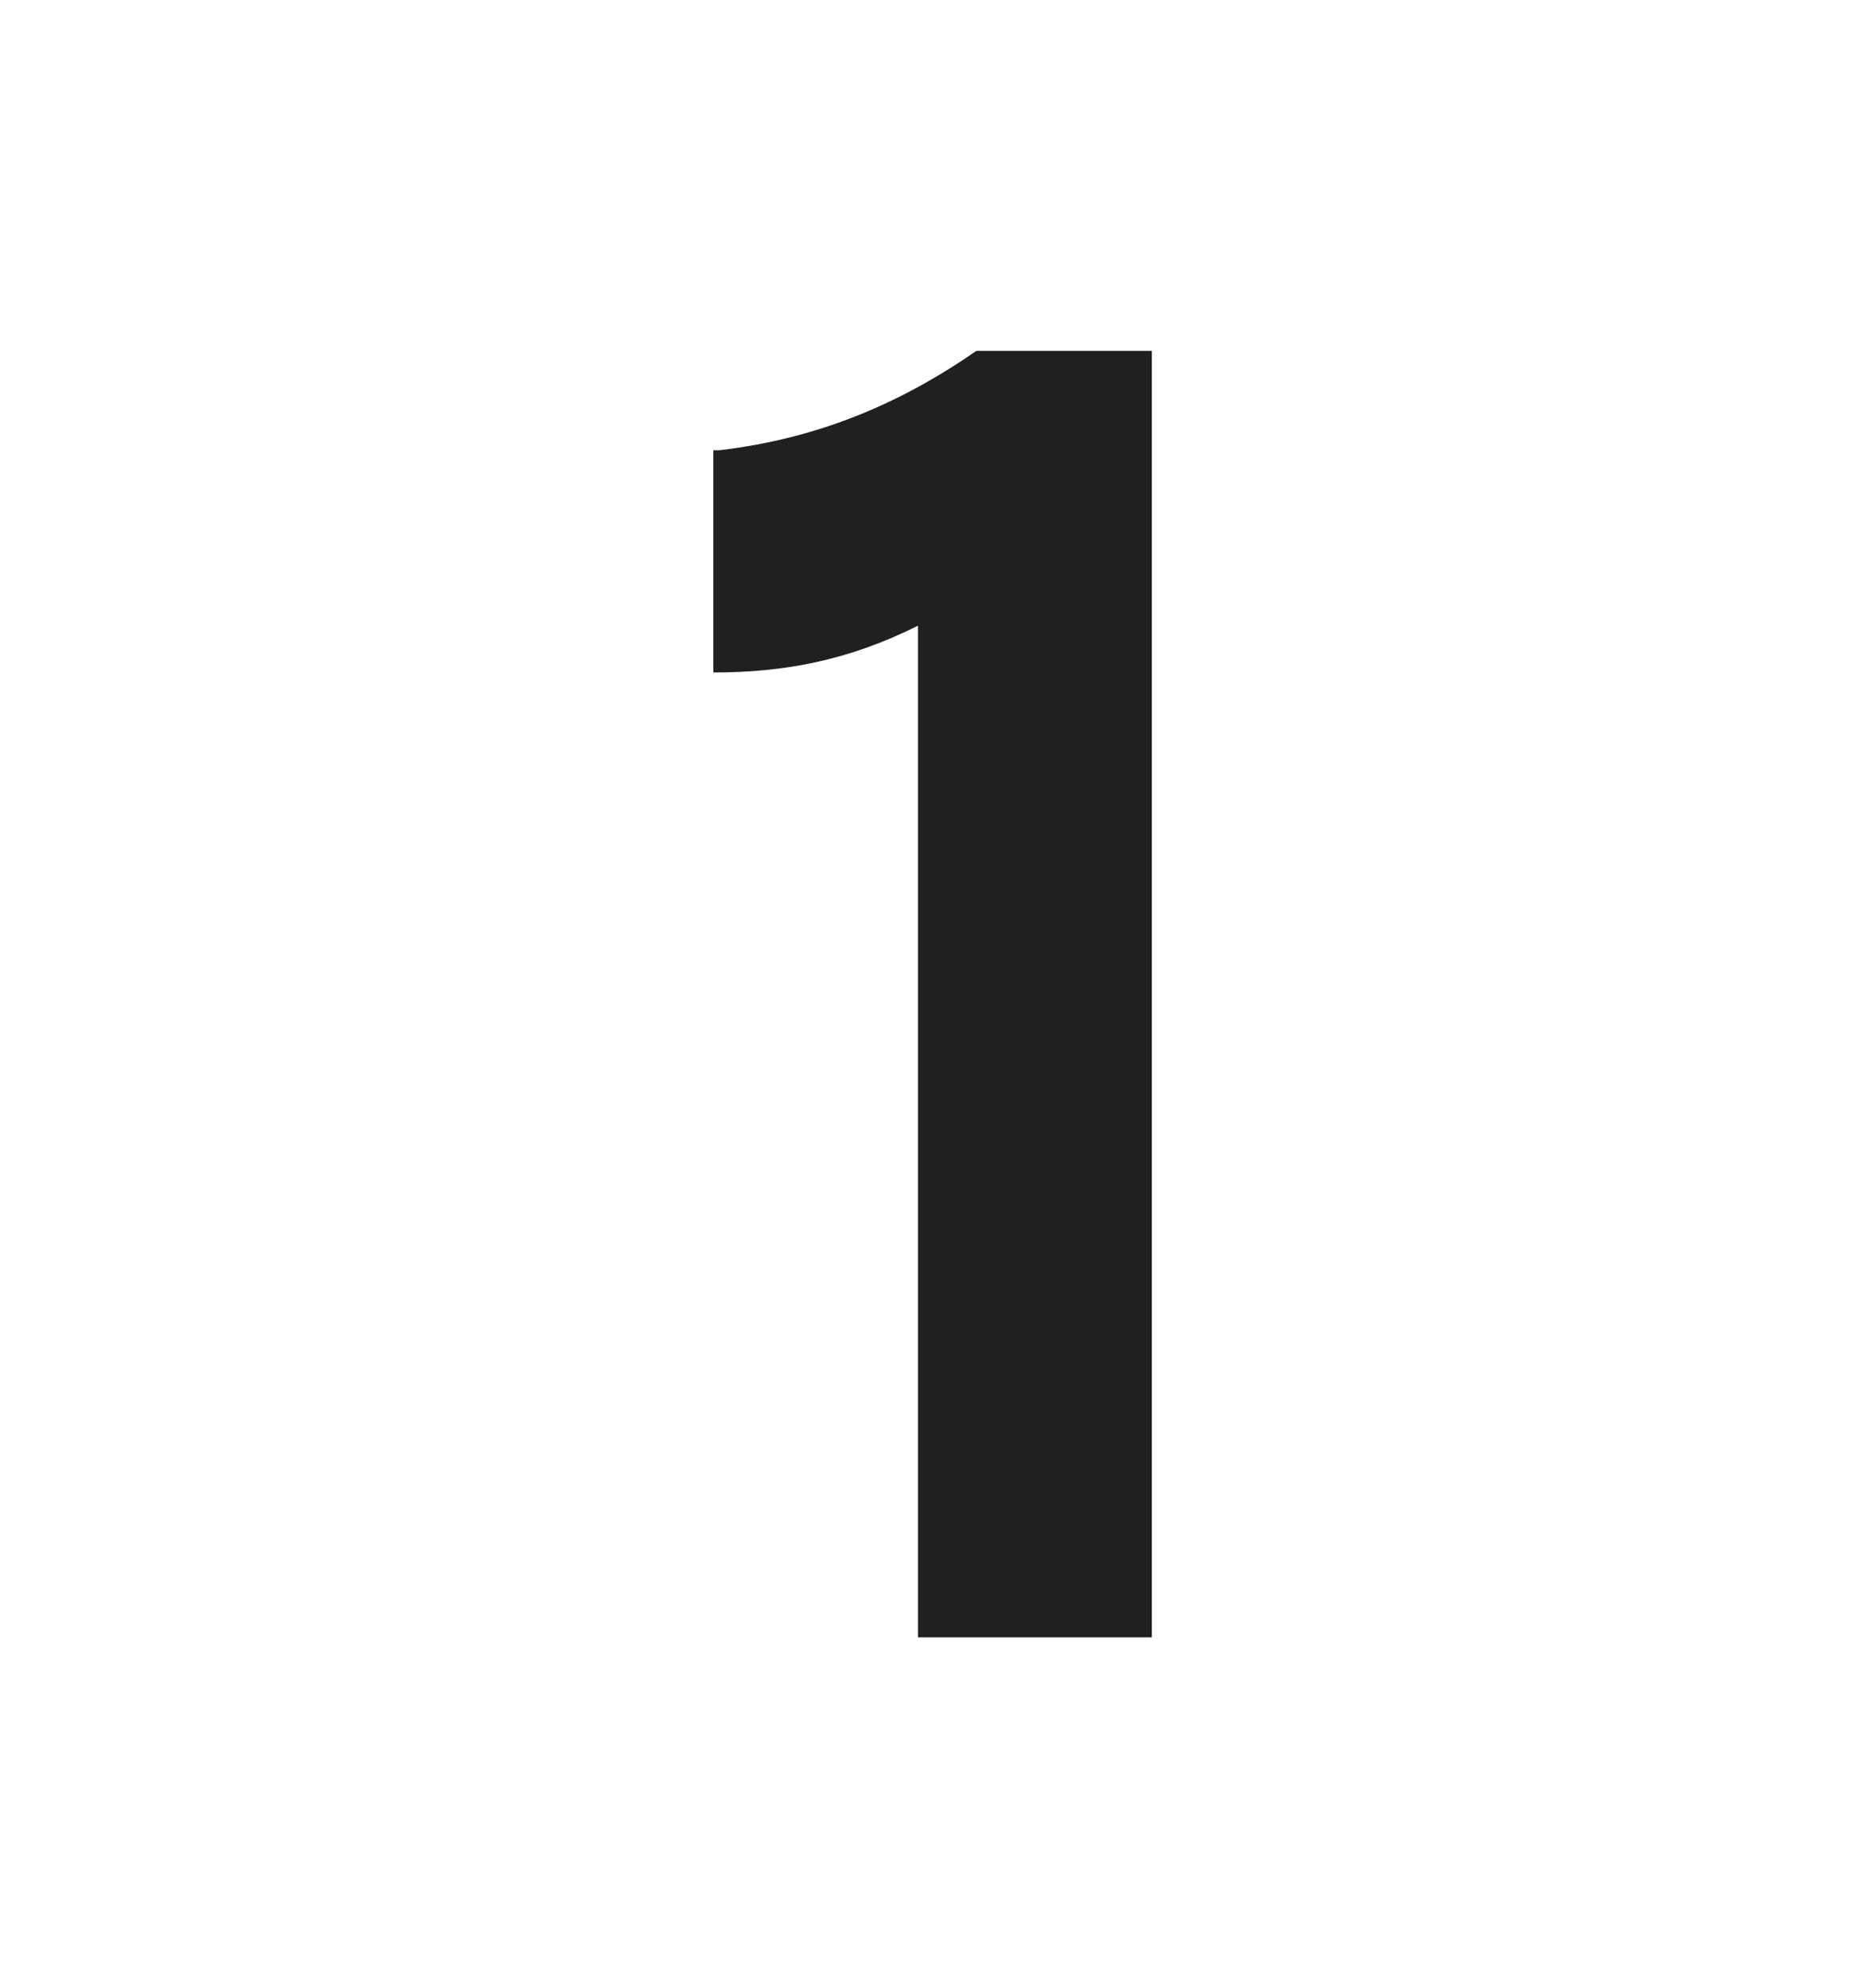 <?xml version="1.0" encoding="utf-8"?>
<!-- Generator: Adobe Illustrator 25.2.0, SVG Export Plug-In . SVG Version: 6.00 Build 0)  -->
<svg version="1.1" id="Ebene_1" xmlns="http://www.w3.org/2000/svg" xmlns:xlink="http://www.w3.org/1999/xlink" x="0px" y="0px"
	 width="32px" height="34px" viewBox="0 0 32 34" style="enable-background:new 0 0 32 34;" xml:space="preserve">
<style type="text/css">
	.st0{fill:#221F20;}
</style>
<path class="st0" d="M12.3,7.7C14,7.5,15.4,6.9,16.7,6h3V28h-4V10.7c-1.2,0.6-2.3,0.8-3.5,0.8V7.7z"/>
</svg>
